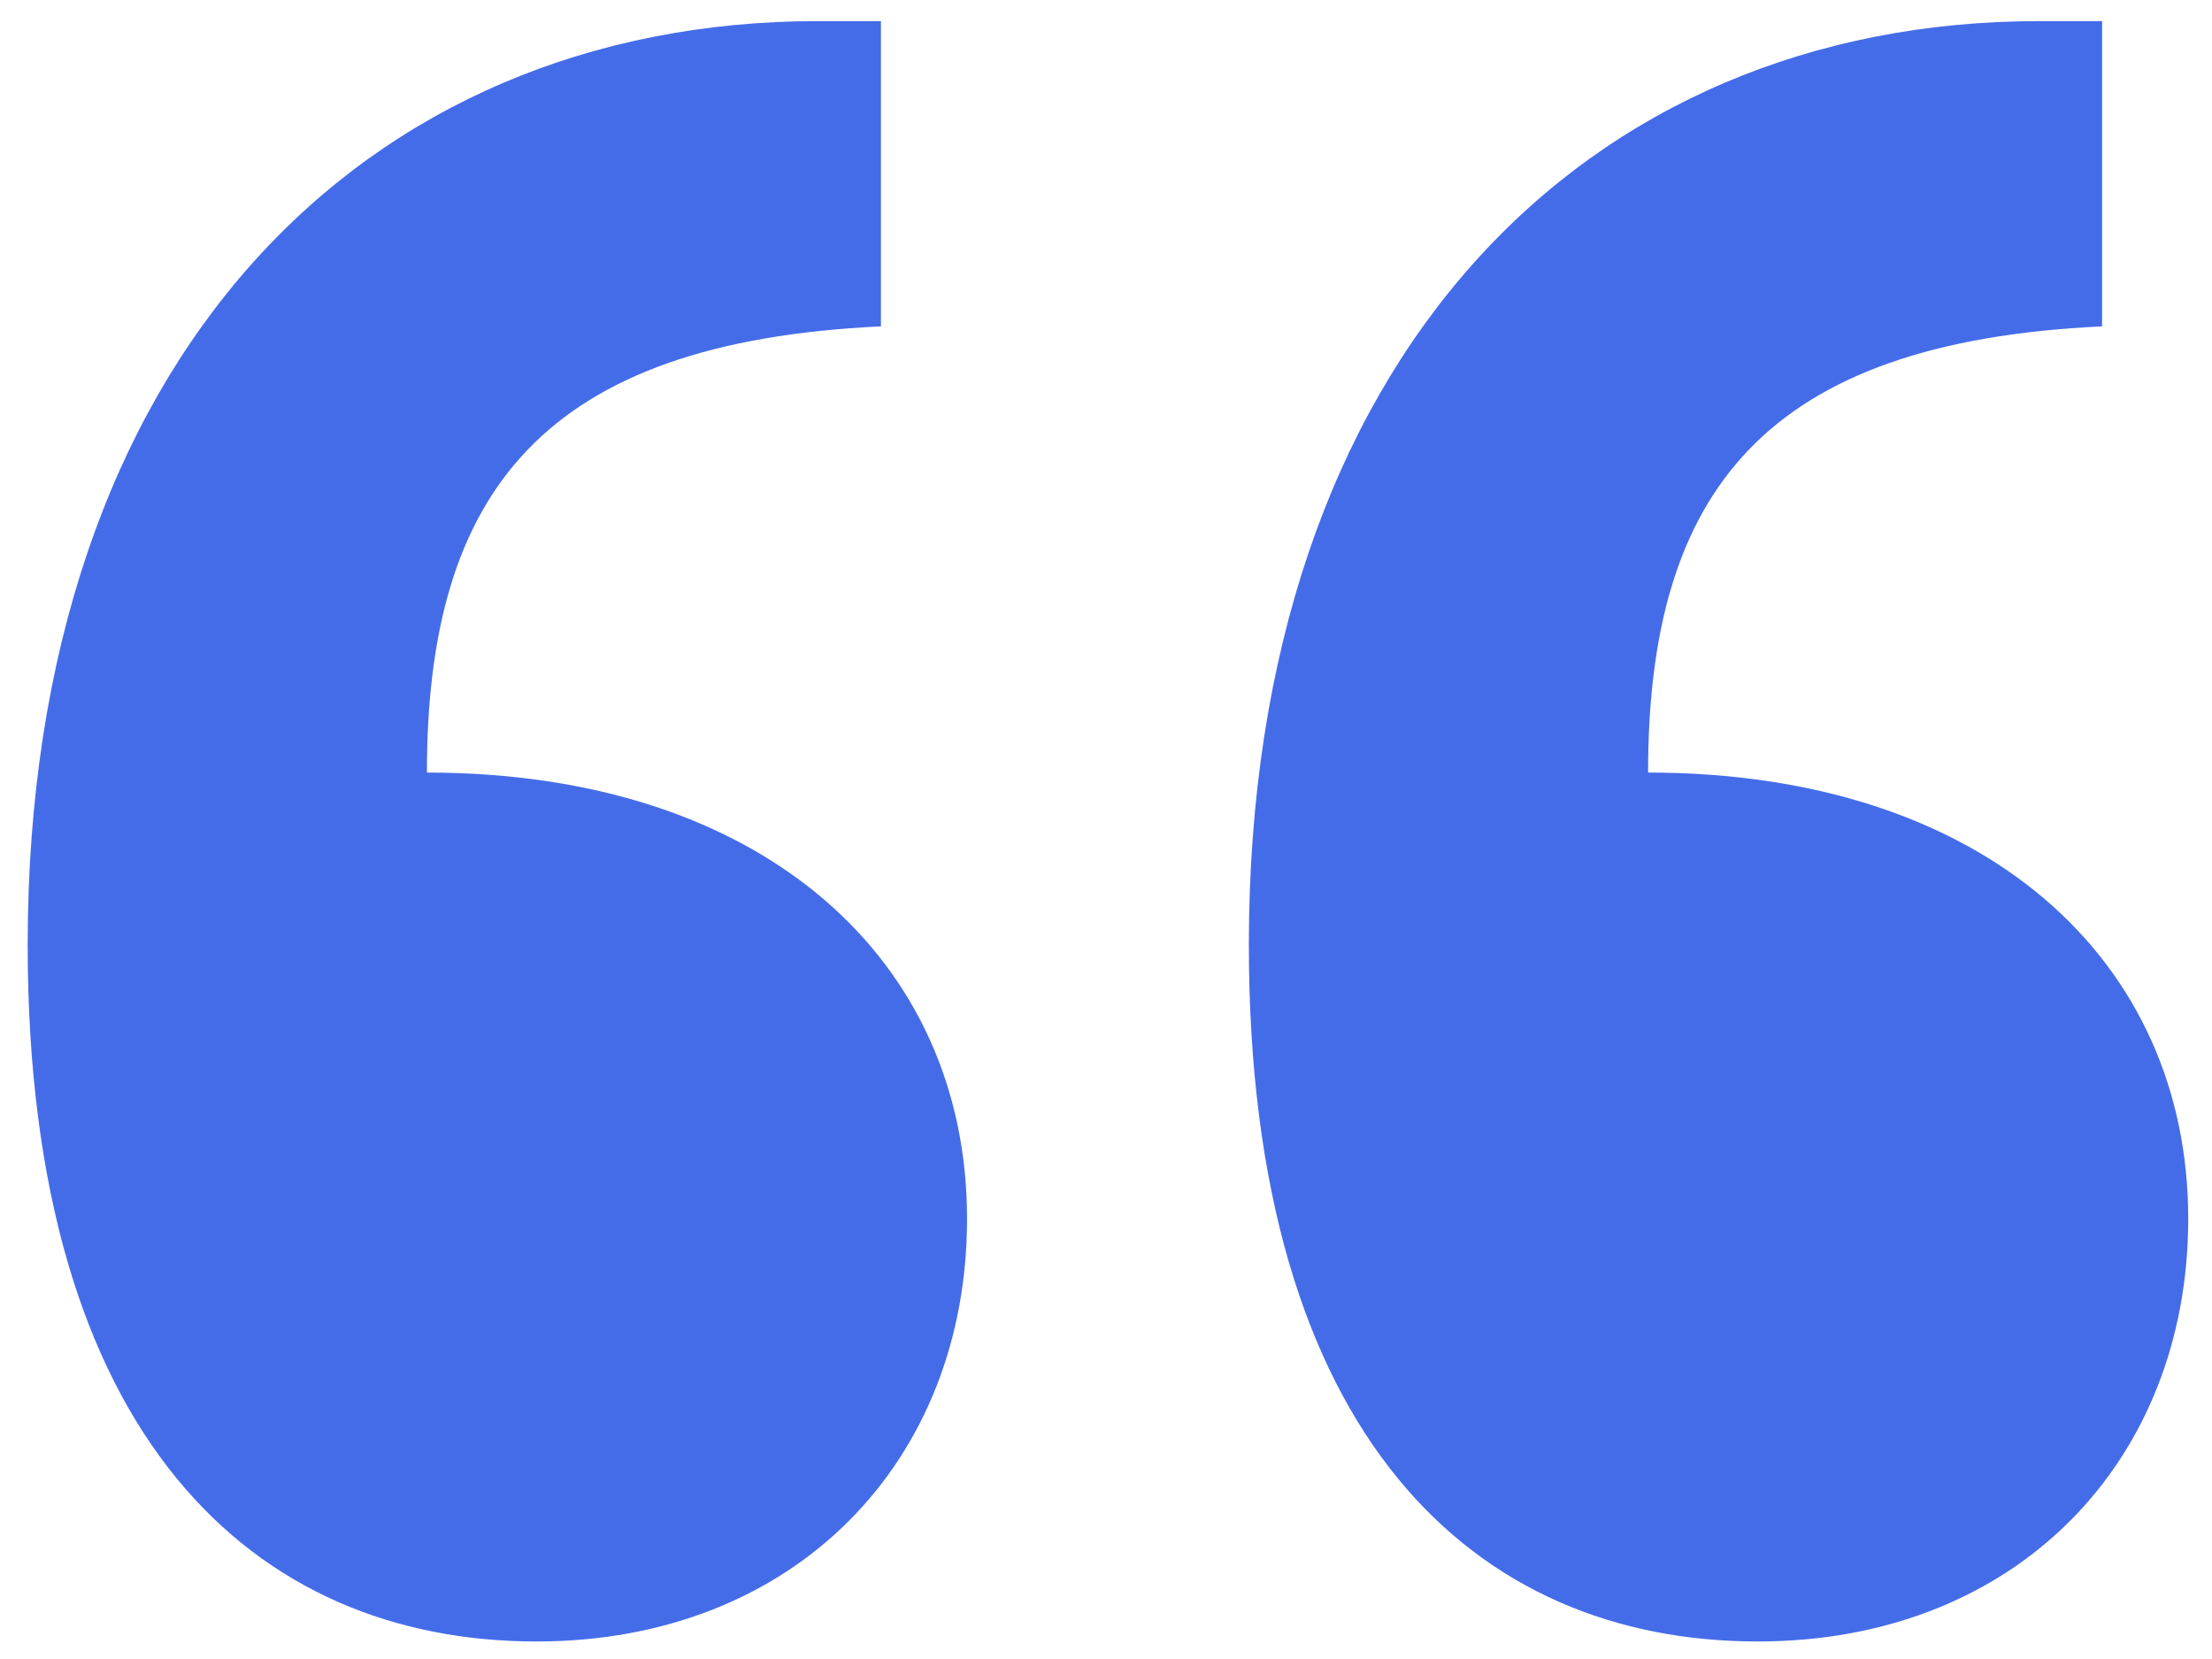 <svg  width="76" height="57" viewBox="0 0 76 57" fill="none" xmlns="http://www.w3.org/2000/svg">
              <path d="M30.267 11.214C18.702 11.752 14.668 16.862 14.668 26.544C26.233 26.544 33.226 32.999 33.226 41.875C33.226 50.212 27.309 56.398 18.433 56.398C8.751 56.398 0.951 49.406 0.951 32.462C0.951 12.29 12.516 0.725 28.116 0.725H30.267V11.214ZM72.224 11.214C60.659 11.752 56.625 16.862 56.625 26.544C68.19 26.544 75.183 32.999 75.183 41.875C75.183 50.212 69.266 56.398 60.39 56.398C50.708 56.398 42.908 49.406 42.908 32.462C42.908 12.29 54.473 0.725 70.073 0.725H72.224V11.214Z" fill="#456CE8"/>
              </svg>